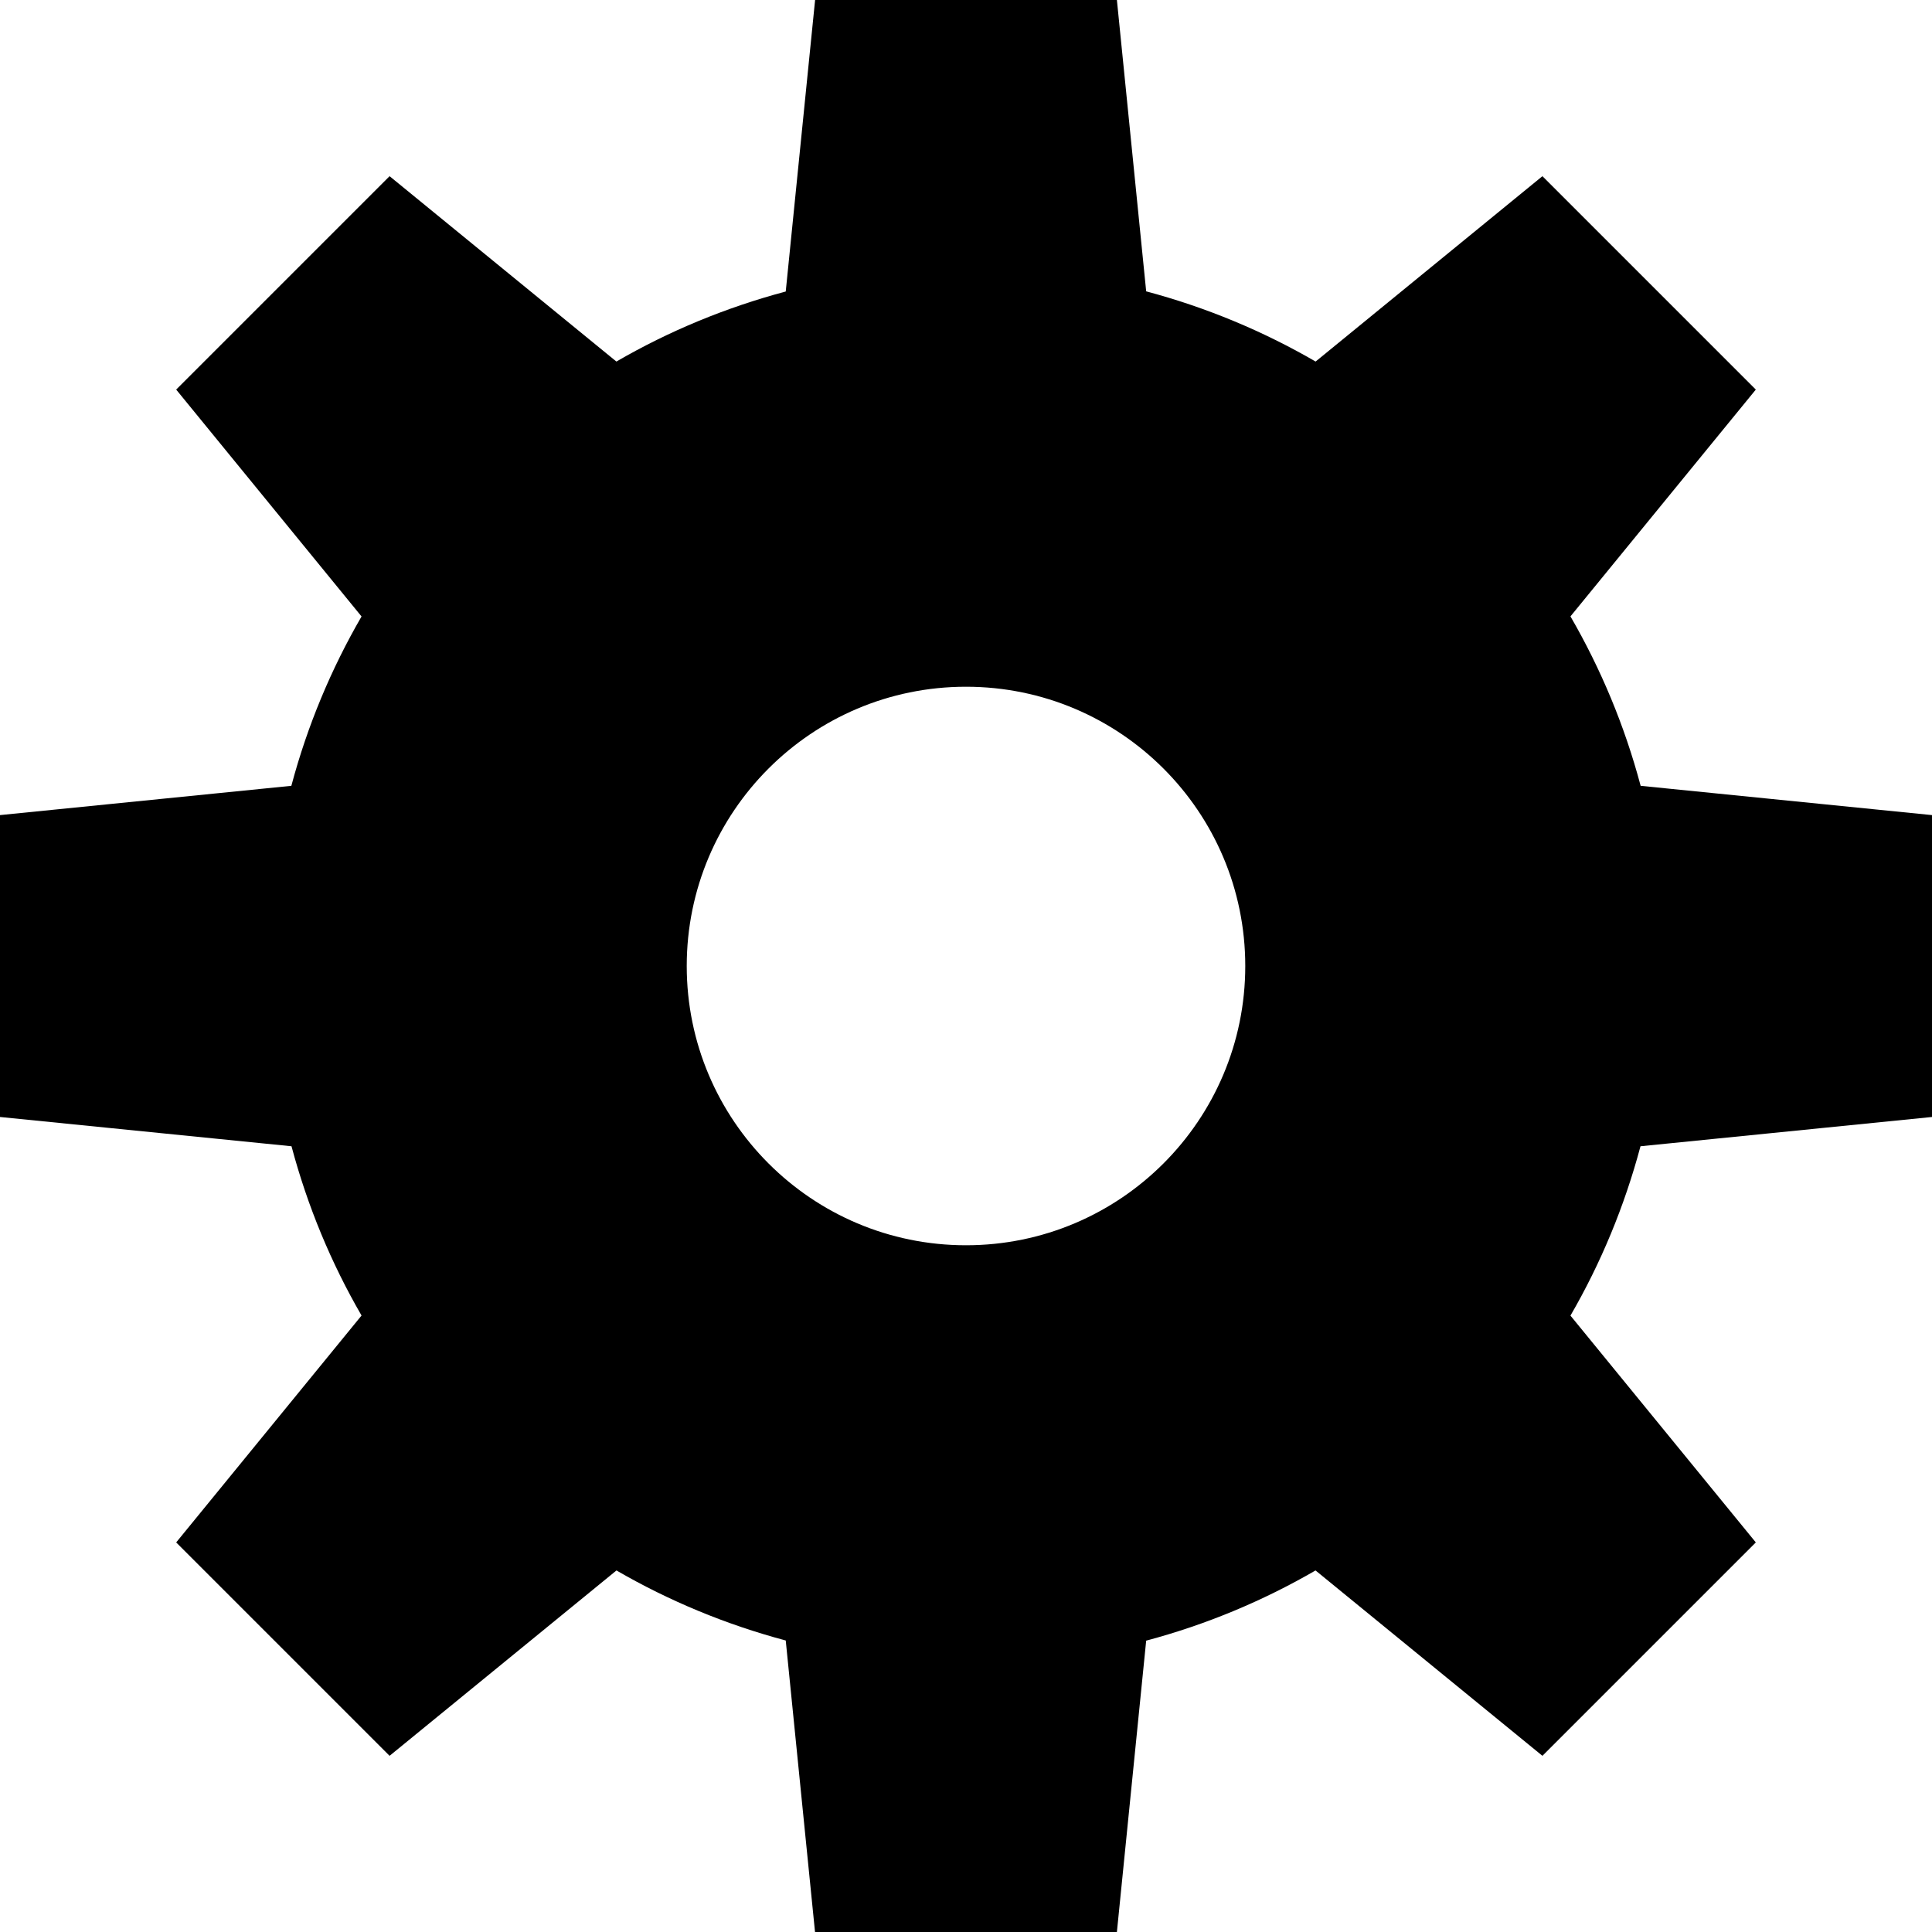 <?xml version="1.0" encoding="UTF-8" standalone="no"?>
<!-- Generator: IcoMoon.io -->

<svg
   xmlns:dc="http://purl.org/dc/elements/1.1/"
   xmlns:cc="http://creativecommons.org/ns#"
   xmlns:rdf="http://www.w3.org/1999/02/22-rdf-syntax-ns#"
   xmlns:svg="http://www.w3.org/2000/svg"
   xmlns="http://www.w3.org/2000/svg"
   xmlns:sodipodi="http://sodipodi.sourceforge.net/DTD/sodipodi-0.dtd"
   xmlns:inkscape="http://www.inkscape.org/namespaces/inkscape"
   id="svg2"
   version="1.1"
   data-tags="remove-circle, cancel, close, remove, delete"
   height="1200"
   width="1200"
   data-du=""
   viewBox="0 0 1200 1200"
   inkscape:version="0.48.4 r9939"
   sodipodi:docname="cog.svg">
  <defs
     id="defs32" />
  <sodipodi:namedview
     pagecolor="#ffffff"
     bordercolor="#666666"
     borderopacity="1"
     objecttolerance="10"
     gridtolerance="10"
     guidetolerance="10"
     inkscape:pageopacity="0"
     inkscape:pageshadow="2"
     inkscape:window-width="1535"
     inkscape:window-height="876"
     id="namedview30"
     showgrid="false"
     inkscape:zoom="0.37249375"
     inkscape:cx="726.20266"
     inkscape:cy="481.44071"
     inkscape:window-x="65"
     inkscape:window-y="24"
     inkscape:window-maximized="1"
     inkscape:current-layer="svg2" />
  <path
     d="m 506.274,0 -18.238,181.063 c -37.264,9.933 -72.584,24.601 -105.185,43.498 L 241.97,109.428 109.428,241.97 224.561,382.9 c -18.897,32.611 -33.668,67.91 -43.596,105.185 L 0,506.274 l 0,187.5 181.063,18.189 c 9.928,37.243 24.616,72.551 43.498,105.137 L 109.428,958.03 241.97,1090.572 382.9,975.439 c 32.586,18.882 67.893,33.57 105.137,43.498 L 506.226,1200 l 187.5,0 18.189,-180.966 c 37.275,-9.928 72.574,-24.699 105.185,-43.596 L 958.03,1090.572 1090.572,958.03 975.439,817.149 c 18.897,-32.601 33.565,-67.921 43.498,-105.185 L 1200,693.774 l 0,-187.5 -180.965,-18.189 c -9.933,-37.296 -24.684,-72.608 -43.596,-105.234 L 1090.572,241.97 958.03,109.428 817.149,224.561 C 784.523,205.649 749.211,190.899 711.915,180.966 L 693.726,0 506.274,0 z M 600,426.544 c 95.787,0 173.456,77.669 173.456,173.456 0,95.787 -77.669,173.456 -173.456,173.456 -95.787,0 -173.456,-77.669 -173.456,-173.456 0,-95.787 77.669,-173.456 173.456,-173.456 z"
     id="path4366"
     inkscape:connector-curvature="0" />
</svg>
